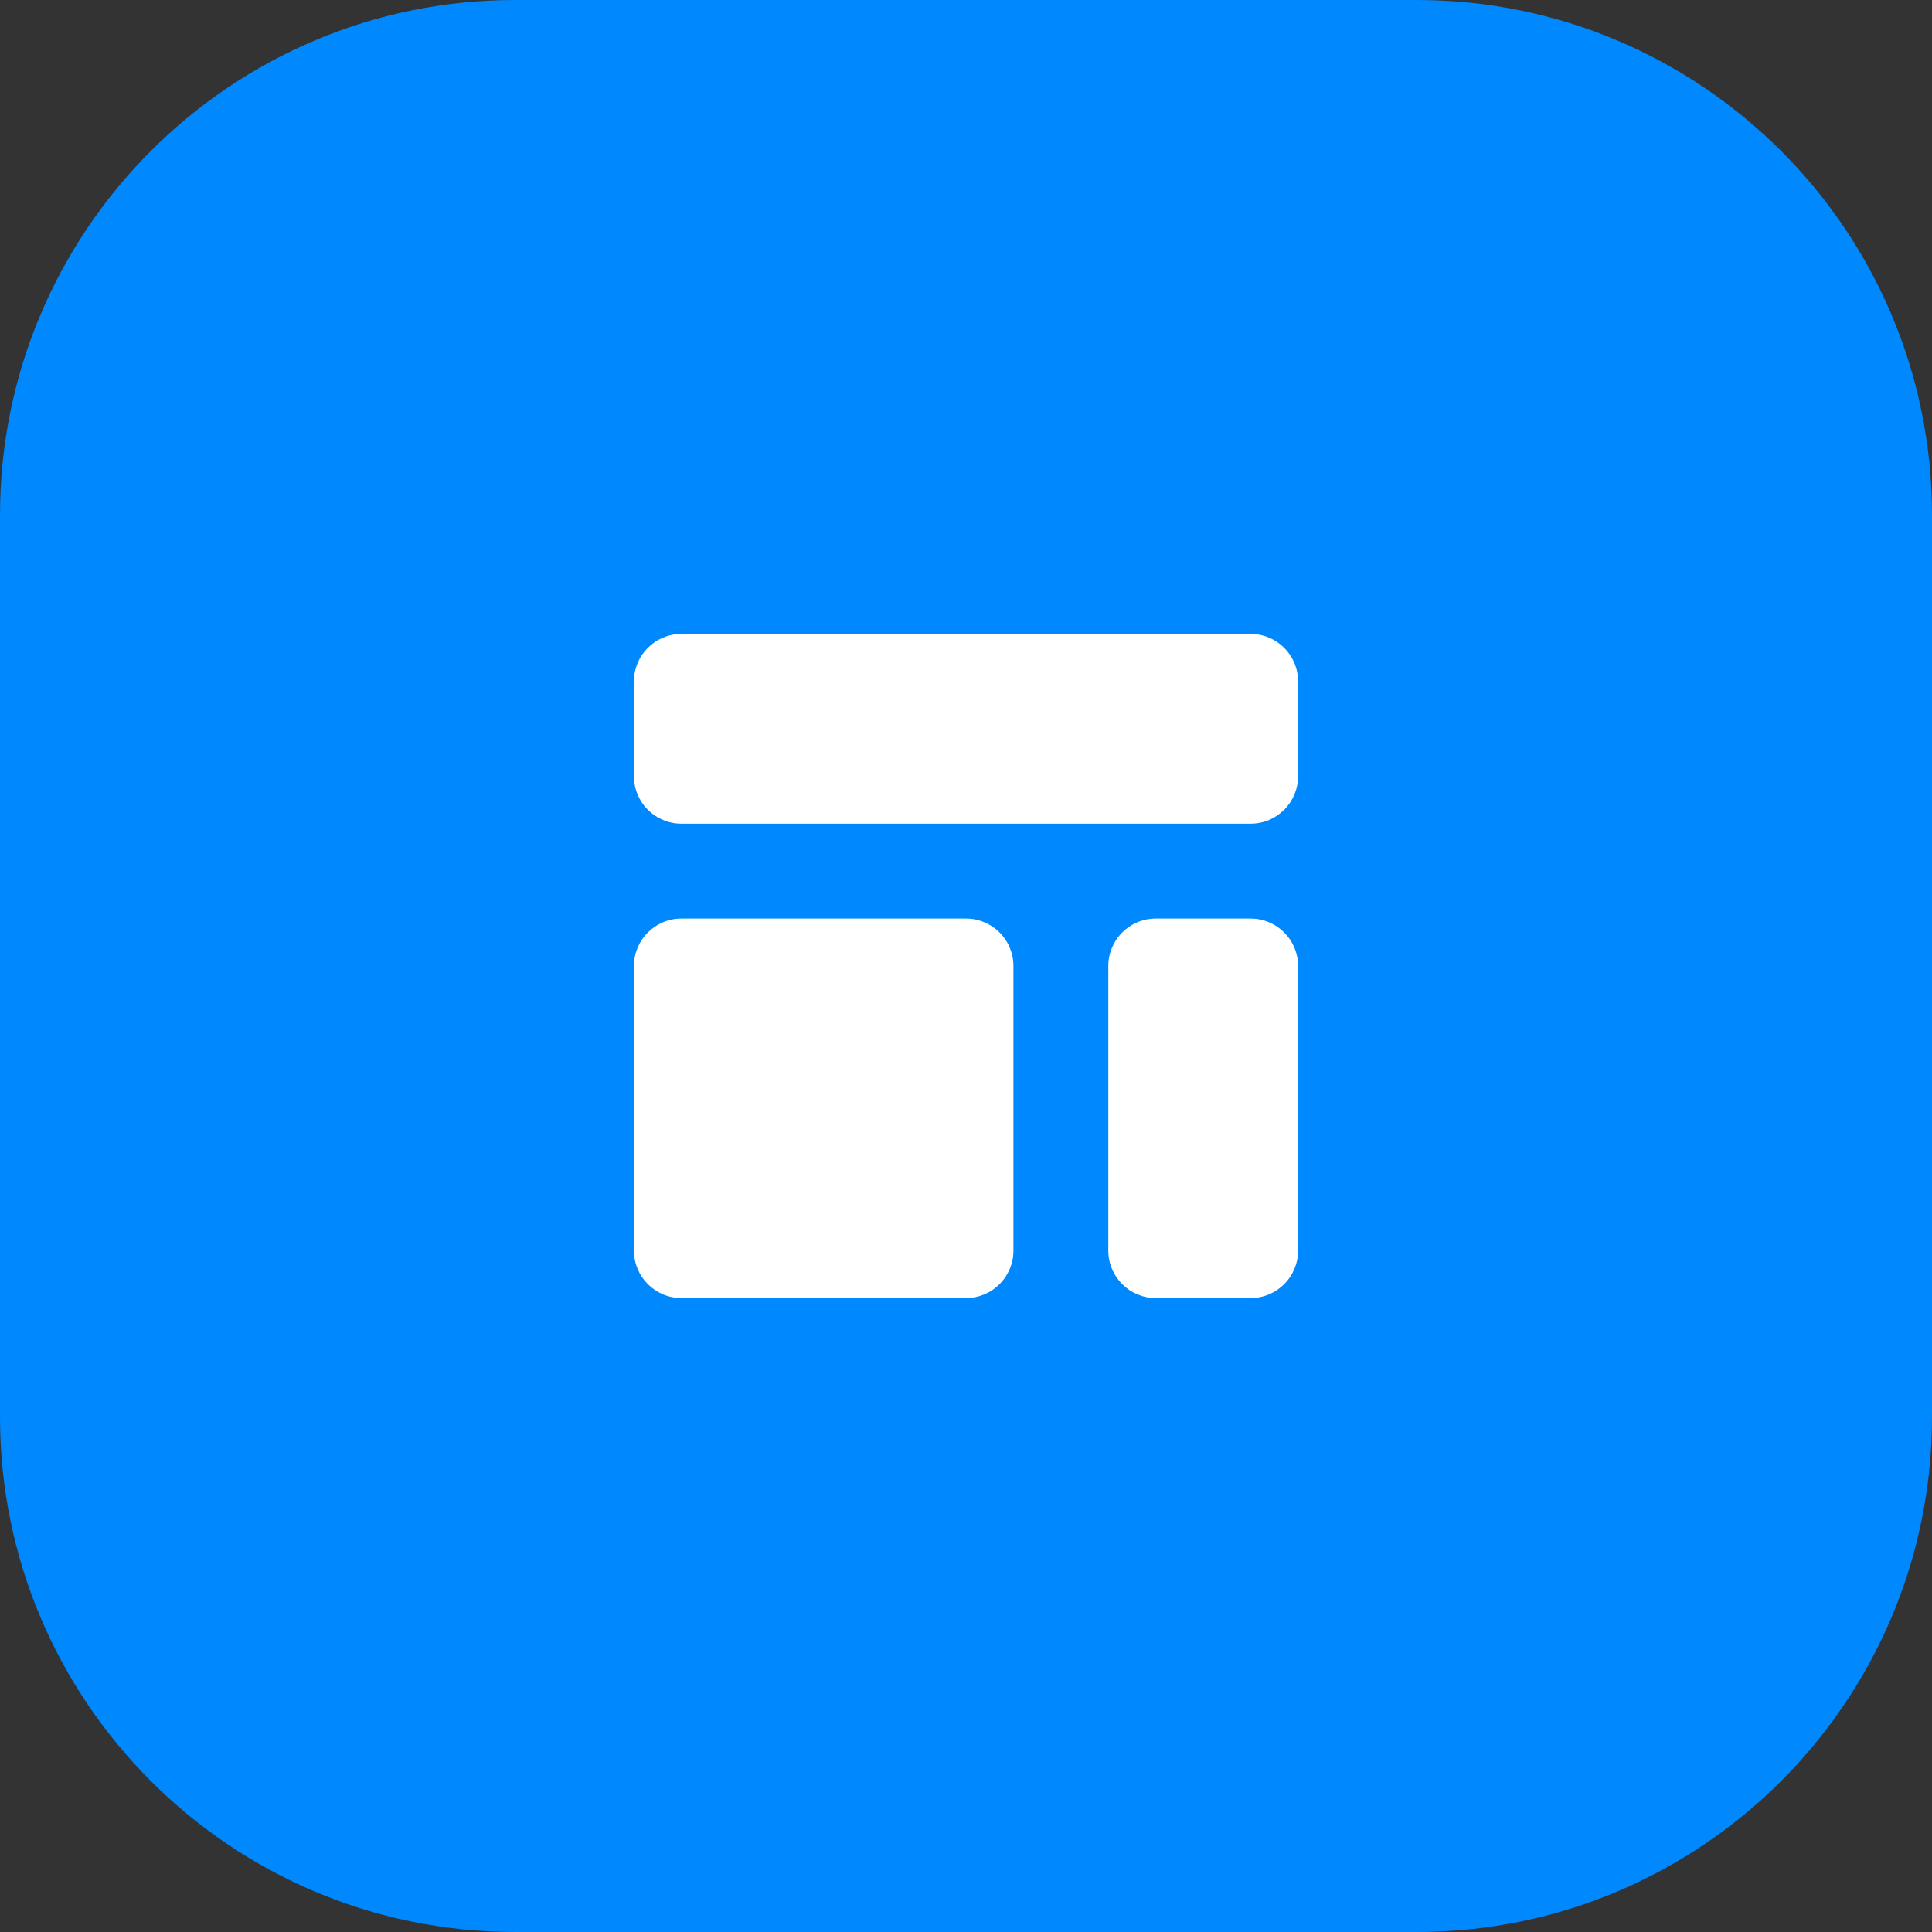<?xml version="1.0" encoding="UTF-8"?> <svg xmlns="http://www.w3.org/2000/svg" width="64" height="64" viewBox="0 0 64 64" fill="none"><rect x="0" y="0" width="64" height="64" fill="#333333" stroke="none"/> <path d="M0 17.067C0 7.641 7.641 0 17.067 0H46.933C56.359 0 64 7.641 64 17.067V46.933C64 56.359 56.359 64 46.933 64H17.067C7.641 64 0 56.359 0 46.933V17.067Z" fill="#0088FF"></path> <path d="M21 22.571C21 21.704 21.704 21 22.571 21H41.429C42.297 21 43 21.704 43 22.571V25.714C43 26.582 42.297 27.286 41.429 27.286H22.571C21.704 27.286 21 26.582 21 25.714V22.571Z" fill="white"></path> <path d="M22.571 30.429C21.704 30.429 21 31.132 21 32V41.429C21 42.296 21.704 43 22.571 43H32C32.868 43 33.571 42.296 33.571 41.429V32C33.571 31.132 32.868 30.429 32 30.429H22.571Z" fill="white"></path> <path d="M38.286 30.429C37.418 30.429 36.714 31.132 36.714 32V41.429C36.714 42.296 37.418 43 38.286 43H41.429C42.297 43 43 42.296 43 41.429V32C43 31.132 42.297 30.429 41.429 30.429H38.286Z" fill="white"></path> </svg> 